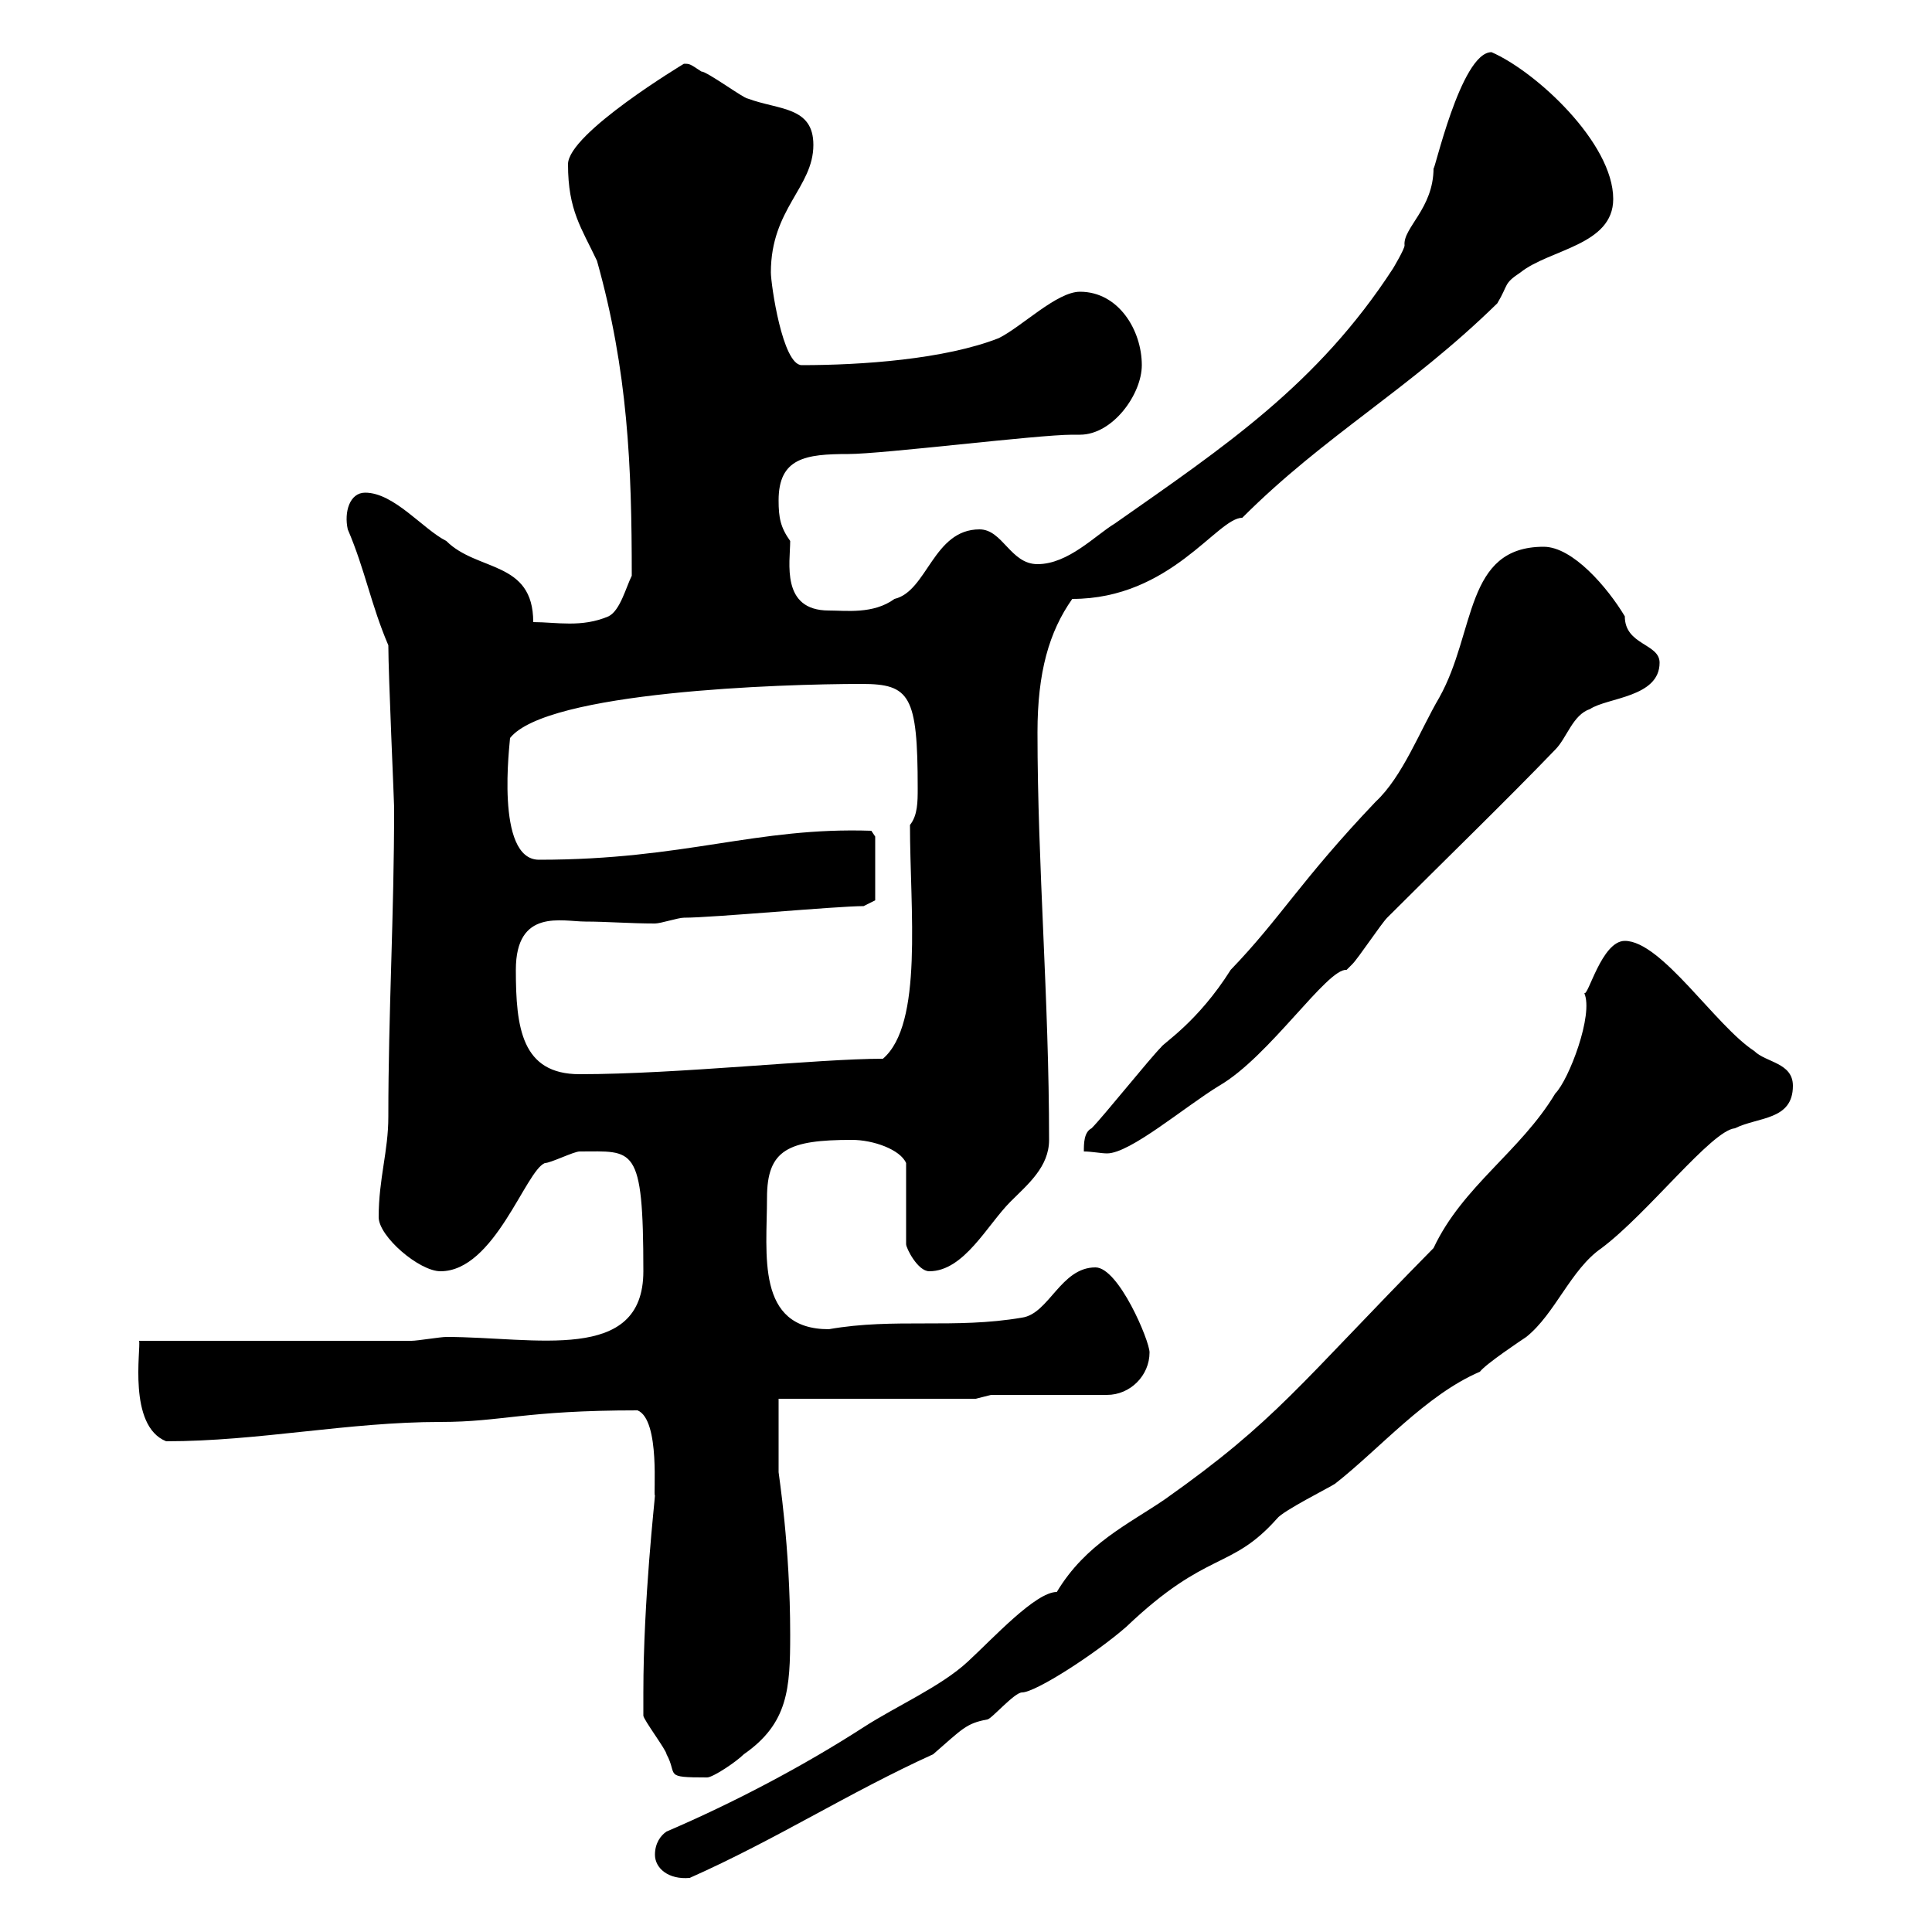 <svg xmlns="http://www.w3.org/2000/svg" xmlns:xlink="http://www.w3.org/1999/xlink" width="300" height="300"><path d="M101.70 288C101.70 290.10 103.80 291.90 107.10 291.60C120.60 285.60 131.70 278.40 144.90 272.40C149.40 268.50 150 267.60 153.30 267C153.90 267 157.50 262.80 158.70 262.80C160.80 262.80 170.10 256.80 174.90 252.60C187.50 240.60 191.10 243.90 198.30 235.80C199.20 234.60 206.40 231 207.30 230.40C214.20 225 221.40 216.60 229.80 213C230.70 211.80 236.10 208.20 237 207.60C241.50 204 243.90 197.10 248.70 193.80C255.90 188.40 265.80 175.50 269.40 175.20C273 173.40 278.40 174 278.40 168.60C278.40 165 274.20 165 272.40 163.20C266.40 159.30 258 146.10 252.30 146.10C248.70 146.10 246.60 154.80 246 154.20C247.50 157.50 243.60 167.70 241.50 169.80C236.10 178.80 227.10 184.20 222.60 193.80C201.60 215.10 198.30 220.50 180.90 232.80C175.20 236.70 168.60 239.70 164.10 247.20C160.80 247.20 154.20 254.40 150.30 258C146.10 261.90 139.20 264.90 134.10 268.20C124.80 274.20 114 279.90 103.50 284.40C102.60 285 101.70 286.20 101.70 288ZM99.90 262.80C99.90 263.40 99.90 266.40 99.90 266.40C99.90 267 103.50 271.80 103.50 272.40C105.30 275.70 102.90 276 109.80 276C110.70 276 114.30 273.60 115.50 272.40C122.40 267.60 122.70 262.20 122.70 253.80C122.70 240 120.90 228.90 120.90 228.60C120.90 226.80 120.90 219 120.90 217.20L151.50 217.20L153.90 216.60L171.90 216.60C175.50 216.60 178.50 213.60 178.50 210C178.50 208.20 173.70 196.80 170.10 196.80C164.70 196.80 162.90 204 158.70 204.60C148.20 206.40 138.90 204.60 128.70 206.40C117.30 206.40 119.10 194.70 119.10 186C119.10 178.50 122.40 177 132.30 177C135.60 177 139.80 178.50 140.70 180.60L140.70 193.20C140.70 193.80 142.50 197.40 144.30 197.40C149.70 197.40 153.30 190.20 156.90 186.60C159.60 183.90 162.90 181.20 162.90 177C162.90 155.10 161.10 134.40 161.10 113.70C161.10 104.40 162.90 98.10 166.50 93C181.80 93 189 80.40 192.90 80.40C205.80 67.50 218.70 60.60 232.50 47.10C234.30 44.10 233.40 44.10 236.10 42.30C240.60 38.70 250.50 38.10 250.50 30.90C250.50 22.20 238.50 11.10 231.60 8.10C226.80 8.10 222.60 27.30 222.60 26.10C222.60 32.40 217.80 35.40 218.10 38.10C218.10 38.70 216.30 41.70 216.30 41.70C204.60 59.70 190.20 69.30 173.10 81.30C170.10 83.10 165.90 87.60 161.10 87.60C156.90 87.60 155.70 82.20 152.10 82.20C144.90 82.20 144 91.80 138.90 93C135.60 95.40 131.40 94.80 128.70 94.80C121.20 94.80 122.70 87.30 122.70 84C121.20 81.90 120.90 80.40 120.90 77.70C120.90 71.10 125.10 70.50 131.70 70.50C137.10 70.50 161.10 67.50 166.50 67.50C166.80 67.50 167.40 67.50 167.70 67.50C172.80 67.50 177.30 61.20 177.30 56.70C177.30 51.30 173.70 45.30 167.70 45.30C164.10 45.30 158.70 50.70 155.10 52.50C146.70 55.80 133.80 56.70 124.50 56.70C121.50 56.70 119.70 44.10 119.70 42.30C119.70 32.40 126.30 29.10 126.30 22.50C126.30 16.50 120.90 17.10 116.10 15.30C115.50 15.30 109.80 11.10 108.90 11.10C107.10 9.90 107.10 9.90 106.20 9.90C106.20 9.90 88.20 20.70 88.20 25.50C88.20 32.70 90.30 35.40 92.70 40.50C97.50 57.60 98.10 72.30 98.10 89.40C97.20 91.20 96.30 94.80 94.50 95.70C90.30 97.50 86.40 96.60 82.80 96.60C82.80 87 74.10 88.80 69.30 84C65.70 82.20 61.20 76.50 56.70 76.50C54.30 76.50 53.40 79.50 54 82.20C56.70 88.50 57.60 93.90 60.30 100.20C60.30 104.70 61.20 124.50 61.20 125.40C61.20 142.20 60.30 157.20 60.30 173.40C60.30 178.80 58.80 183 58.80 189C58.80 192 65.10 197.40 68.40 197.40C76.80 197.40 81.60 181.80 84.60 180.60C85.50 180.60 89.10 178.80 90 178.80C98.40 178.80 99.90 177.60 99.90 197.40C99.90 211.80 83.10 207.60 69.30 207.60C68.40 207.60 64.80 208.20 63.90 208.20L21.60 208.20C21.90 209.40 19.80 221.40 25.80 223.80C40.20 223.80 54 220.80 68.40 220.80C78 220.80 81.30 219 99 219C102.60 220.50 101.40 232.50 101.70 232.20C101.70 232.80 99.90 248.40 99.90 262.80ZM169.50 175.20C168.30 175.80 168.30 177.60 168.30 178.80C169.50 178.80 171 179.10 171.90 179.10C175.50 179.10 183.90 171.90 189.30 168.60C197.10 164.10 206.10 150.30 209.10 150.60C209.10 150.60 210 149.70 210 149.70C210.90 148.80 214.50 143.40 215.40 142.50C224.10 133.80 234 124.20 241.50 116.40C243.30 114.60 244.20 111 246.90 110.10C249.60 108.30 257.70 108.30 257.70 102.90C257.70 99.90 252.30 100.20 252.30 95.70C249.60 91.20 244.20 84.90 239.70 84.90C227.40 84.90 229.20 98.10 223.50 108.30C220.50 113.40 217.80 120.60 213.60 124.50C201.90 136.80 198.90 142.50 191.10 150.60C186 158.70 180.60 162 180.30 162.60C178.50 164.40 171.30 173.40 169.50 175.20ZM80.10 150.60C80.10 141 87.30 143.10 90.90 143.10C94.20 143.10 97.80 143.40 101.70 143.40C102.60 143.40 105.30 142.50 106.20 142.50C110.70 142.50 129.90 140.70 134.10 140.70L135.90 139.80L135.90 129.90L135.30 129C117.30 128.40 106.50 133.50 83.70 133.50C76.80 133.50 79.20 115.20 79.20 114.60C84.90 107.40 121.20 106.20 133.80 106.20C141.30 106.20 142.50 108 142.50 122.40C142.50 124.50 142.50 126.60 141.30 128.10C141.30 141.30 143.40 159 137.10 164.40C126.90 164.40 105.30 166.80 90 166.80C81 166.80 80.10 159.60 80.10 150.60Z"/></svg>